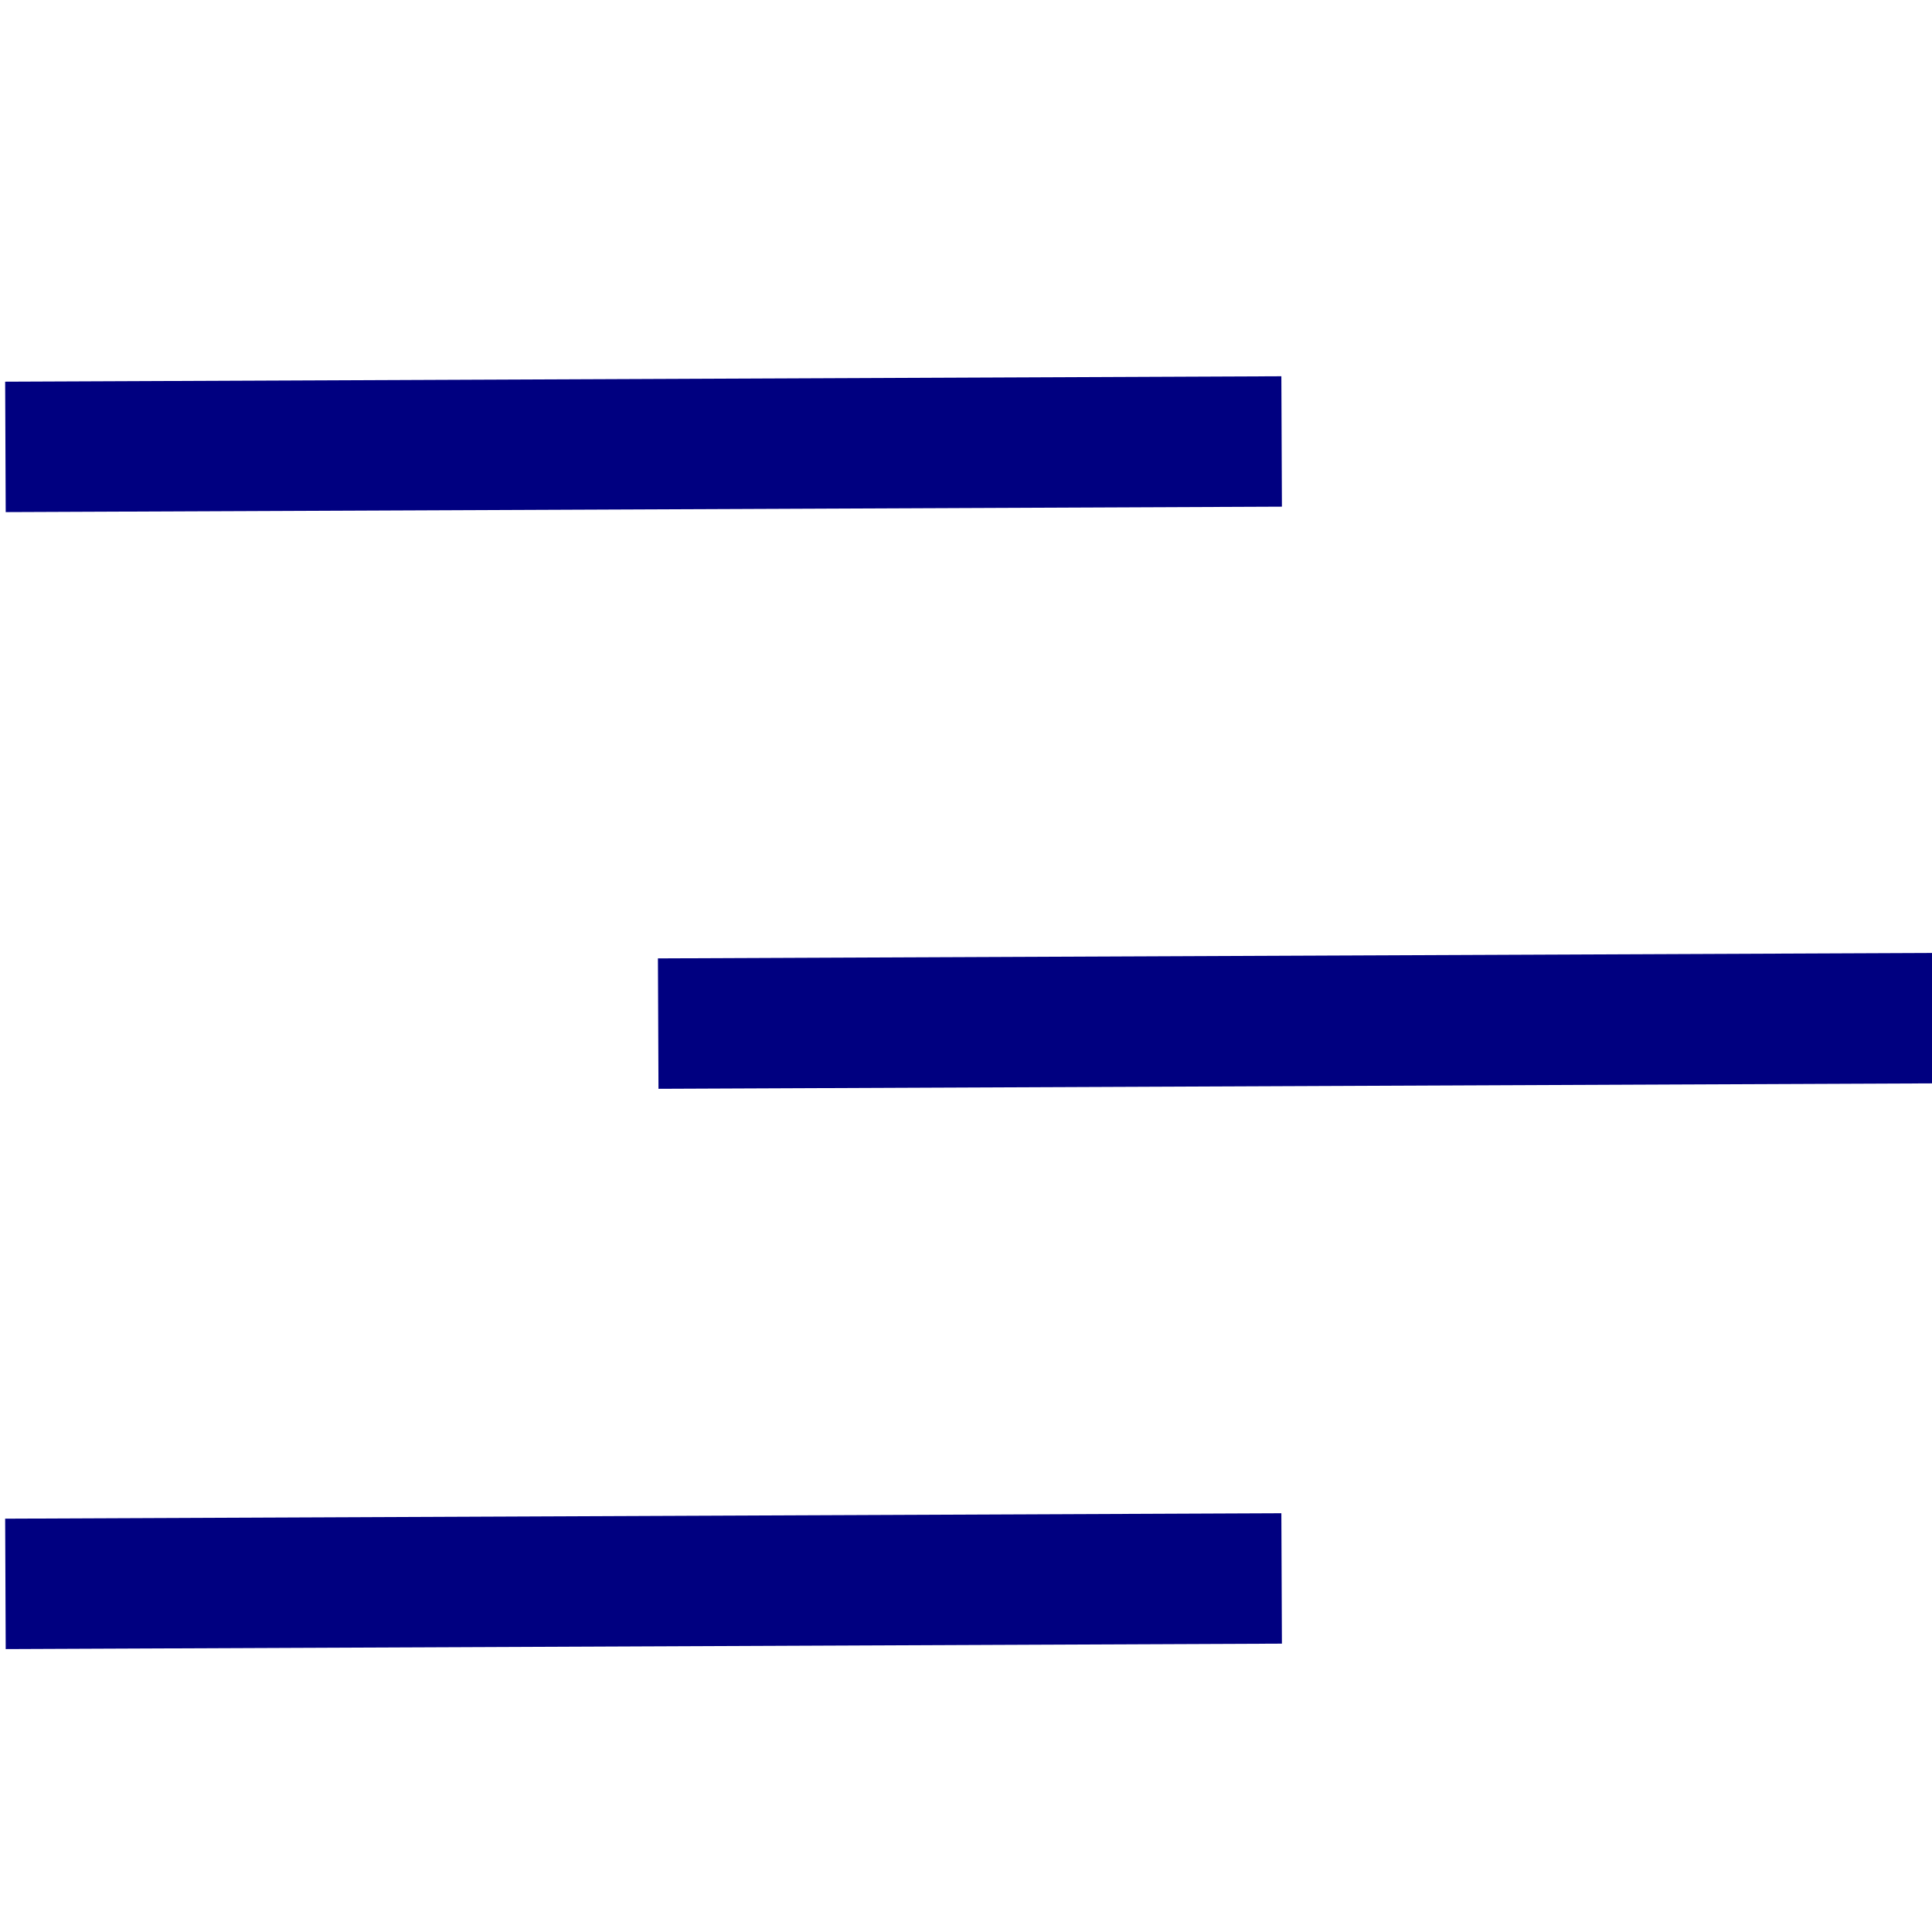 <?xml version="1.0" encoding="UTF-8" standalone="no"?>
<!-- Created with Inkscape (http://www.inkscape.org/) -->

<svg
   xmlns:dc="http://purl.org/dc/elements/1.1/"
   xmlns:cc="http://creativecommons.org/ns#"
   xmlns:rdf="http://www.w3.org/1999/02/22-rdf-syntax-ns#"
   xmlns:svg="http://www.w3.org/2000/svg"
   xmlns="http://www.w3.org/2000/svg"
   xmlns:sodipodi="http://sodipodi.sourceforge.net/DTD/sodipodi-0.dtd"
   xmlns:inkscape="http://www.inkscape.org/namespaces/inkscape"
   width="16px"
   height="16px"
   id="svg2985"
   version="1.1"
   inkscape:version="0.48.0 r9654"
   sodipodi:docname="bagno.svg"
   inkscape:export-filename="/home/babik/GIS/symbol/bagno.png"
   inkscape:export-xdpi="67.5"
   inkscape:export-ydpi="67.5">
  <defs
     id="defs2987" />
  <sodipodi:namedview
     id="base"
     pagecolor="#ffffff"
     bordercolor="#666666"
     borderopacity="1.0"
     inkscape:pageopacity="0.0"
     inkscape:pageshadow="2"
     inkscape:zoom="22.197802"
     inkscape:cx="8"
     inkscape:cy="8"
     inkscape:current-layer="layer1"
     showgrid="true"
     inkscape:grid-bbox="true"
     inkscape:document-units="px"
     showguides="true"
     inkscape:guide-bbox="true"
     inkscape:window-width="1024"
     inkscape:window-height="578"
     inkscape:window-x="0"
     inkscape:window-y="0"
     inkscape:window-maximized="1">
    <sodipodi:guide
       orientation="1,0"
       position="1.081,12.299"
       id="guide3003" />
    <sodipodi:guide
       orientation="1,0"
       position="6.397,11.848"
       id="guide3005" />
  </sodipodi:namedview>
  <g
     id="layer1"
     inkscape:label="Layer 1"
     inkscape:groupmode="layer">
    <path
       style="fill:none;stroke:#000080;stroke-width:1.08px;stroke-linecap:butt;stroke-linejoin:miter;stroke-opacity:1"
       d="M 0.045,3.701 10.614,3.656"
       id="path2993"
       inkscape:connector-curvature="0" />
    <path
       inkscape:connector-curvature="0"
       id="path3171"
       d="M 5.451,8.477 16.02,8.432"
       style="fill:none;stroke:#000080;stroke-width:1.08px;stroke-linecap:butt;stroke-linejoin:miter;stroke-opacity:1" />
    <path
       style="fill:none;stroke:#000080;stroke-width:1.08px;stroke-linecap:butt;stroke-linejoin:miter;stroke-opacity:1"
       d="M 0.045,13.117 10.614,13.072"
       id="path3173"
       inkscape:connector-curvature="0" />
  </g>
</svg>
